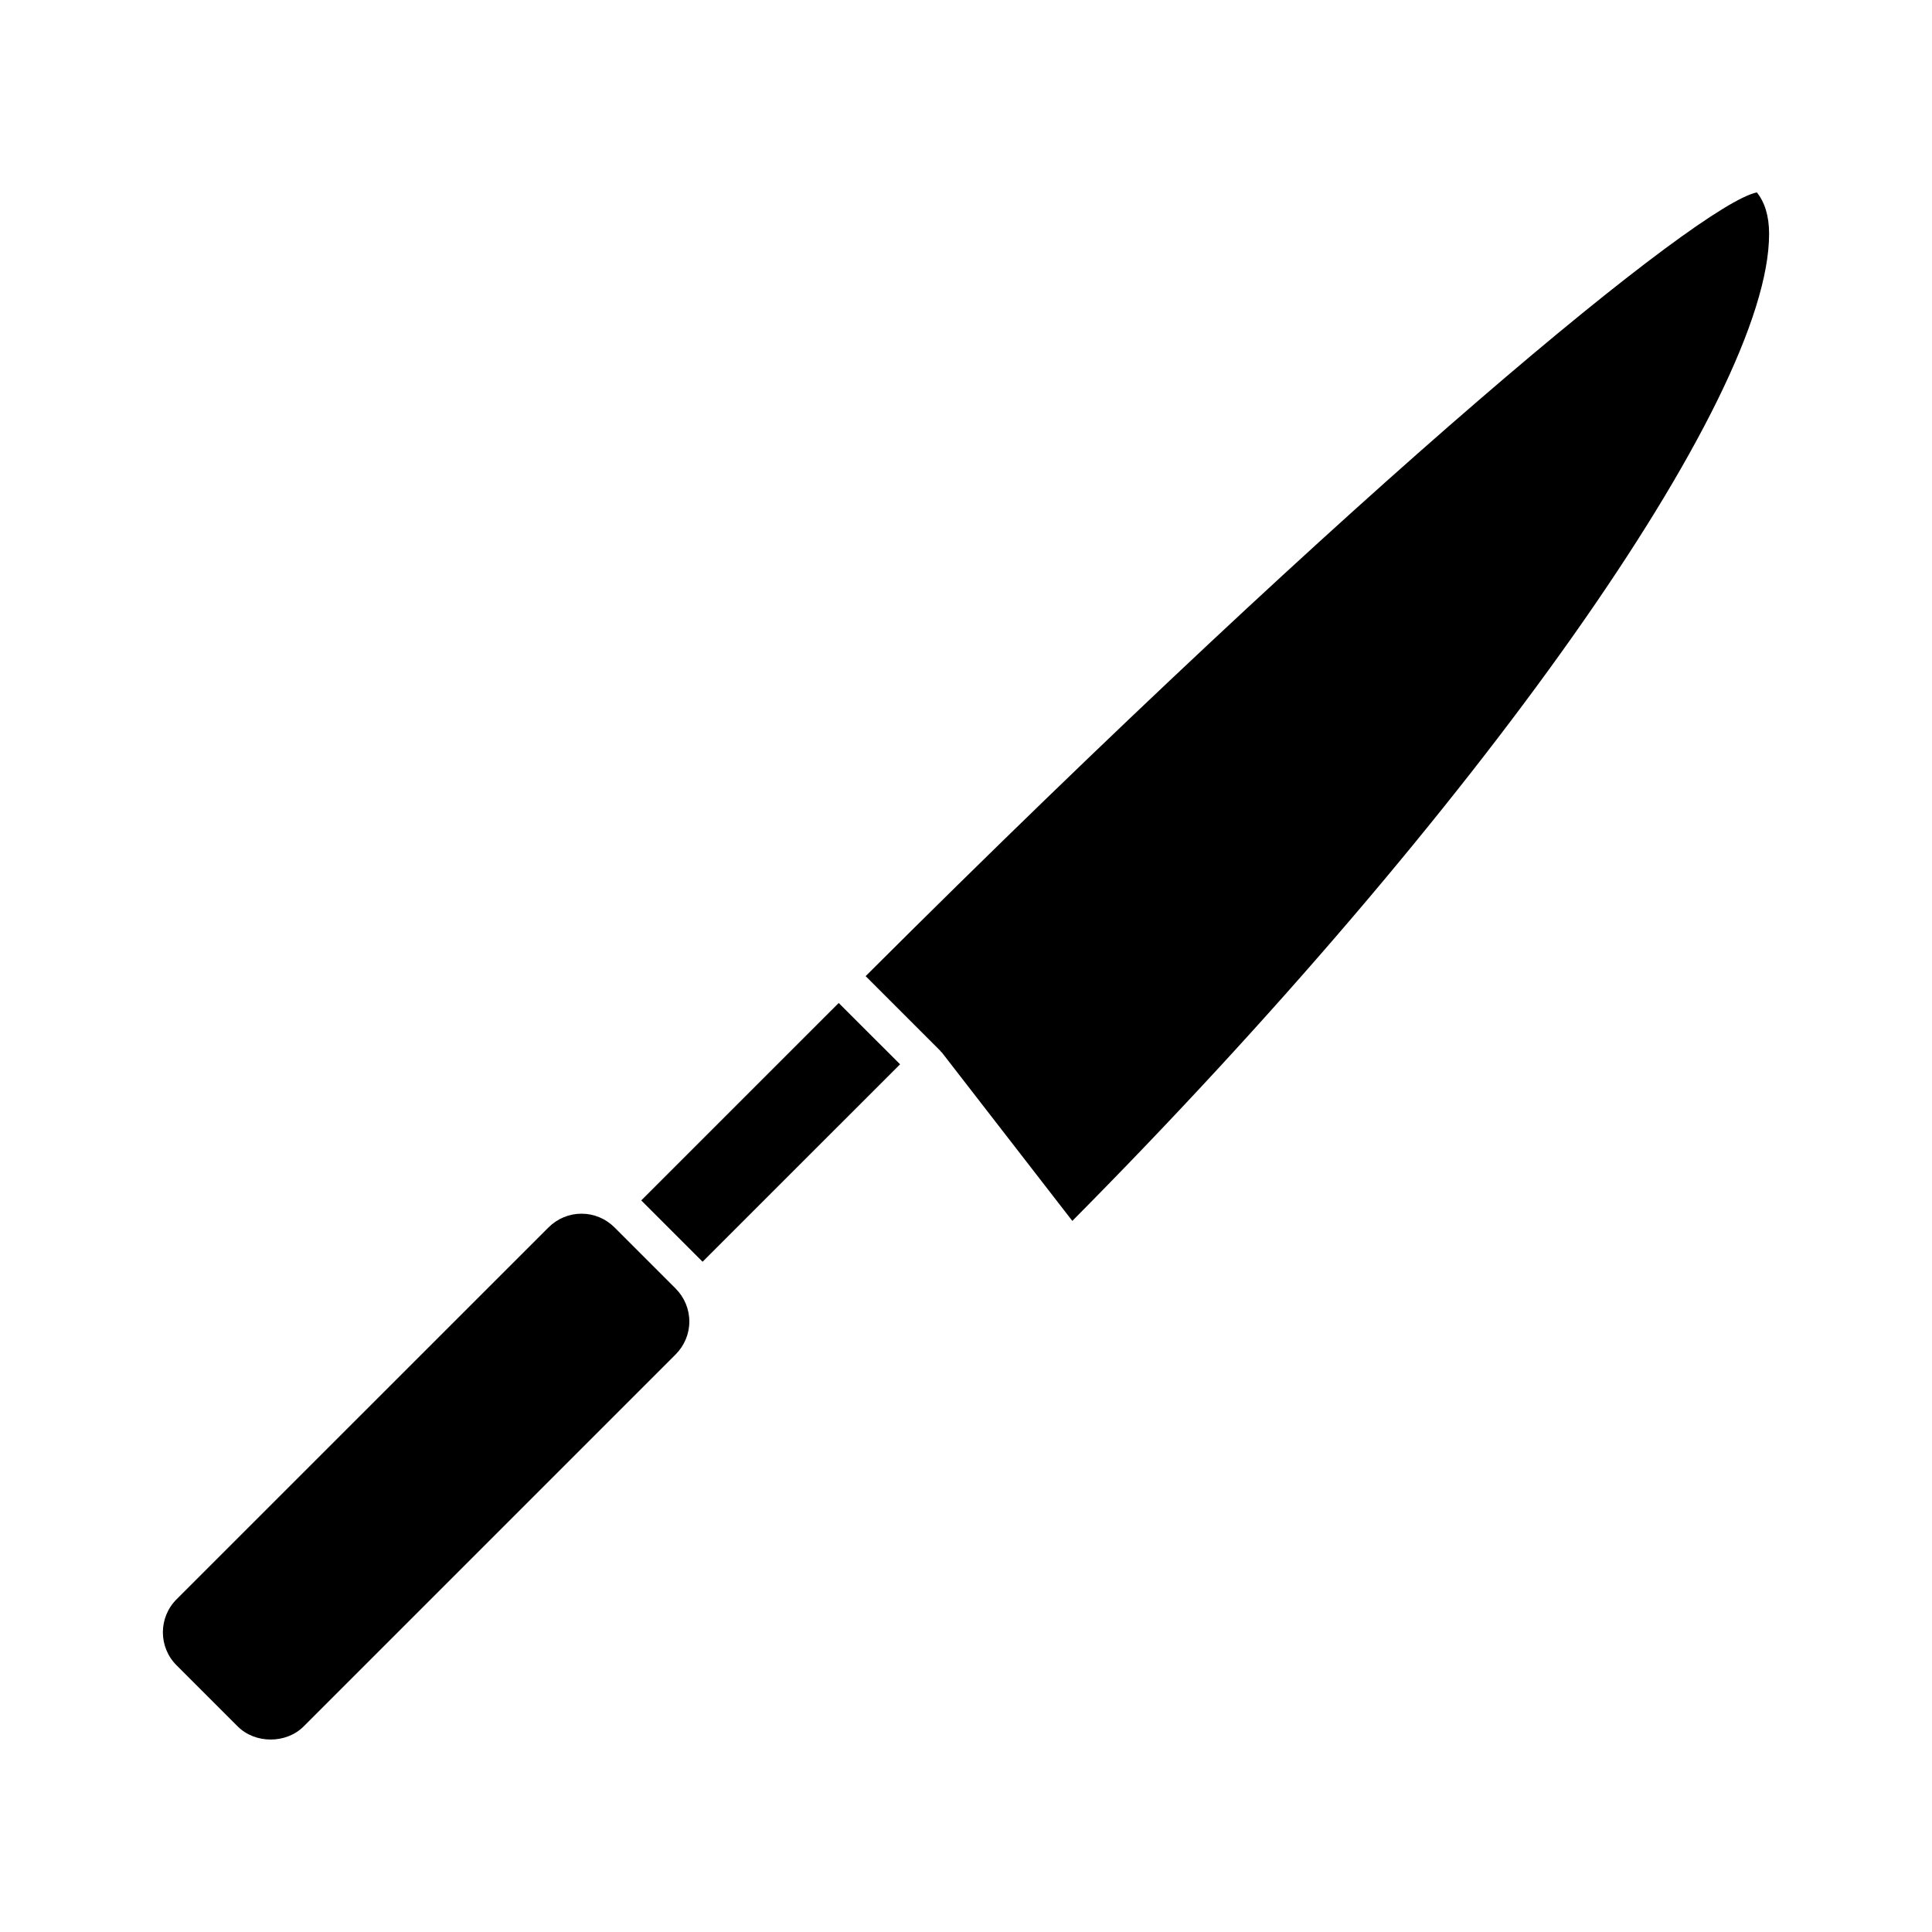 <?xml version="1.0" encoding="UTF-8"?>
<!-- Uploaded to: SVG Repo, www.svgrepo.com, Generator: SVG Repo Mixer Tools -->
<svg fill="#000000" width="800px" height="800px" version="1.1" viewBox="144 144 512 512" xmlns="http://www.w3.org/2000/svg">
 <g>
  <path d="m326.68 494.22c0-3.293-1.301-6.418-3.656-8.766l-0.012-0.02s0-0.012-0.012-0.012l-16.113-16.113-0.012-0.012c-2.359-2.348-5.473-3.656-8.766-3.656-3.305 0-6.418 1.309-8.777 3.668l-98.555 98.535c-4.816 4.828-4.816 12.656 0 17.461l16.223 16.223c4.625 4.625 12.836 4.625 17.461 0l98.547-98.547c2.359-2.356 3.672-5.469 3.672-8.762z"/>
  <path d="m314.01 462.19 16.113 16.113h0.008l0.062 0.07 52.336-52.324-16.266-16.246-52.324 52.316z"/>
  <path d="m612.83 205.99c0-4.867-1.199-8.445-3.246-11.004-15.234 3.133-103.27 75.086-236.18 207.7l19.801 19.801c0.07 0.07 0.102 0.18 0.172 0.25 0.082 0.082 0.18 0.133 0.25 0.211l34.551 44.605c107.26-108.12 184.7-217.64 184.65-261.56z"/>
 </g>
</svg>